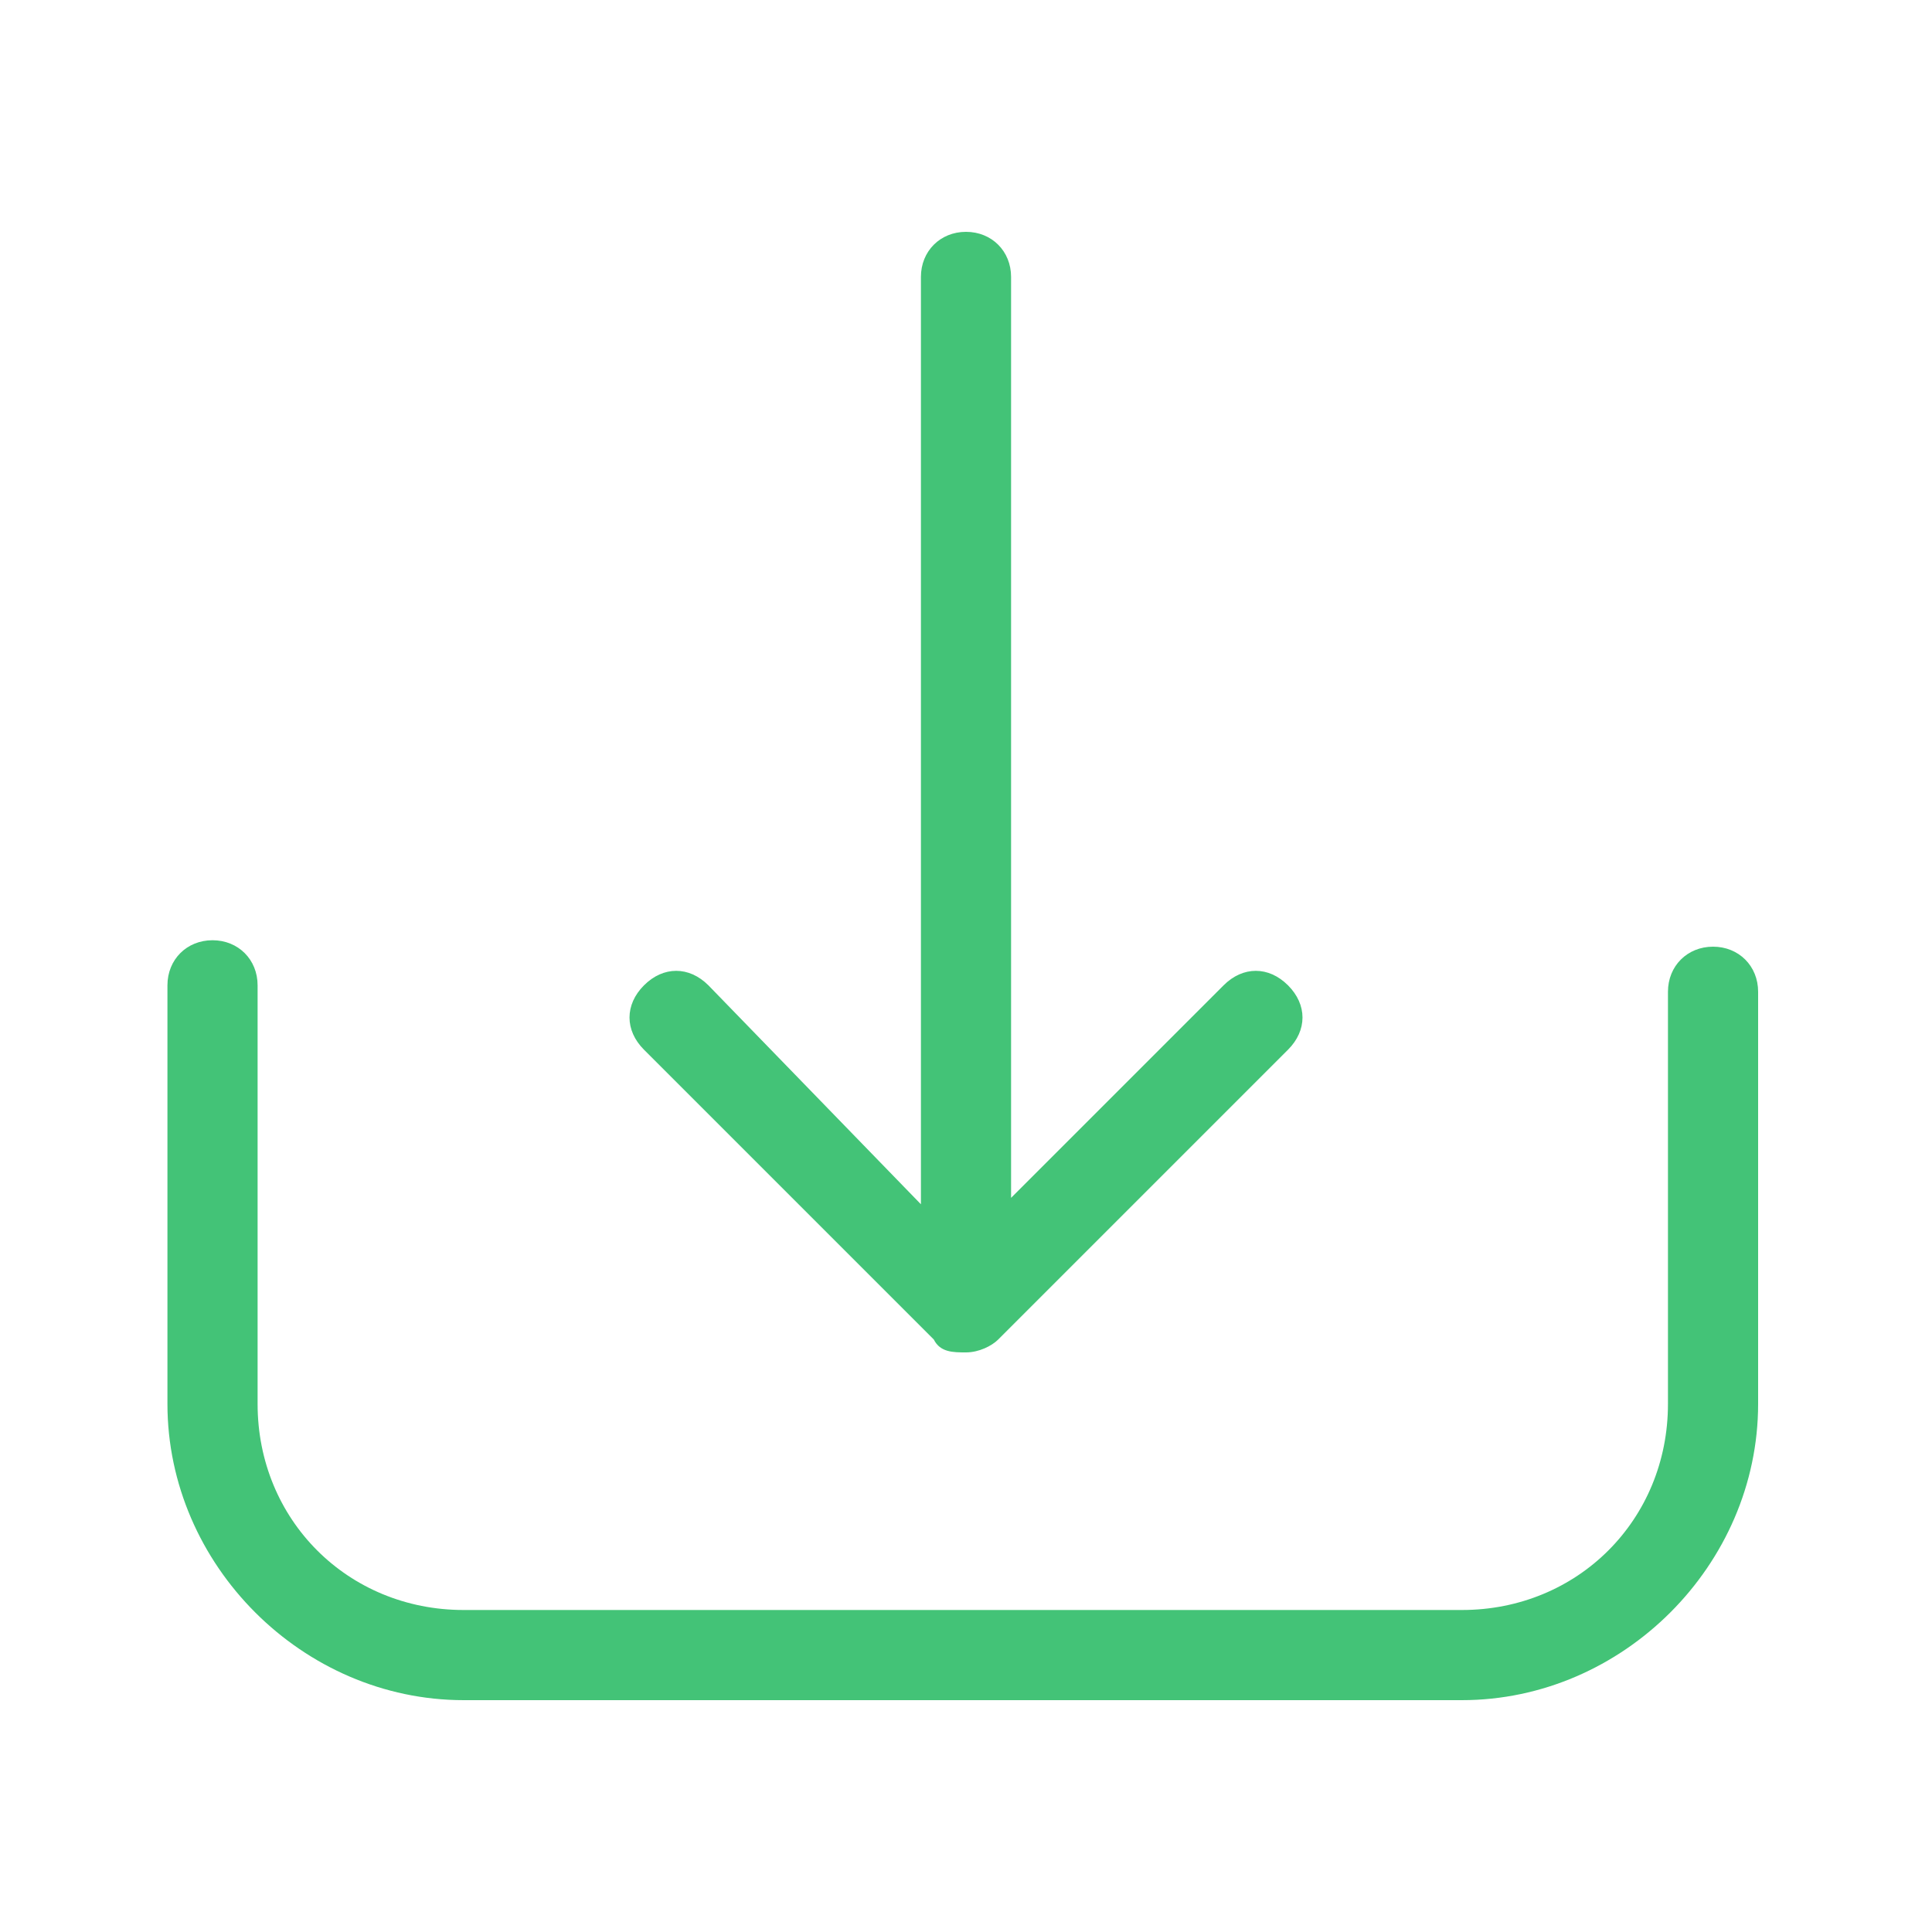 <?xml version="1.0" encoding="utf-8"?>
<!-- Generator: Adobe Illustrator 27.4.0, SVG Export Plug-In . SVG Version: 6.00 Build 0)  -->
<svg version="1.1" id="svg" xmlns="http://www.w3.org/2000/svg" xmlns:xlink="http://www.w3.org/1999/xlink" x="0px" y="0px"
	 viewBox="0 0 30 30" style="enable-background:new 0 0 30 30;" xml:space="preserve">
<style type="text/css">
	.st0{fill:#43C377;}
</style>
<path class="st0" d="M26.6,14.7c-0.4,0-0.7,0.3-0.7,0.7v6.4c0,1.8-1.4,3.2-3.2,3.2H7.2c-1.8,0-3.2-1.4-3.2-3.2v-6.5
	c0-0.4-0.3-0.7-0.7-0.7s-0.7,0.3-0.7,0.7v6.5c0,2.5,2.1,4.6,4.6,4.6h15.5c2.5,0,4.6-2.1,4.6-4.6v-6.4C27.3,15,27,14.7,26.6,14.7z
	 M14.5,20.8C14.6,21,14.8,21,15,21s0.4-0.1,0.5-0.2l4.5-4.5c0.3-0.3,0.3-0.7,0-1c-0.3-0.3-0.7-0.3-1,0l-3.3,3.3V4.3
	c0-0.4-0.3-0.7-0.7-0.7c-0.4,0-0.7,0.3-0.7,0.7v14.4L11,15.3c-0.3-0.3-0.7-0.3-1,0s-0.3,0.7,0,1L14.5,20.8z"/>
</svg>
